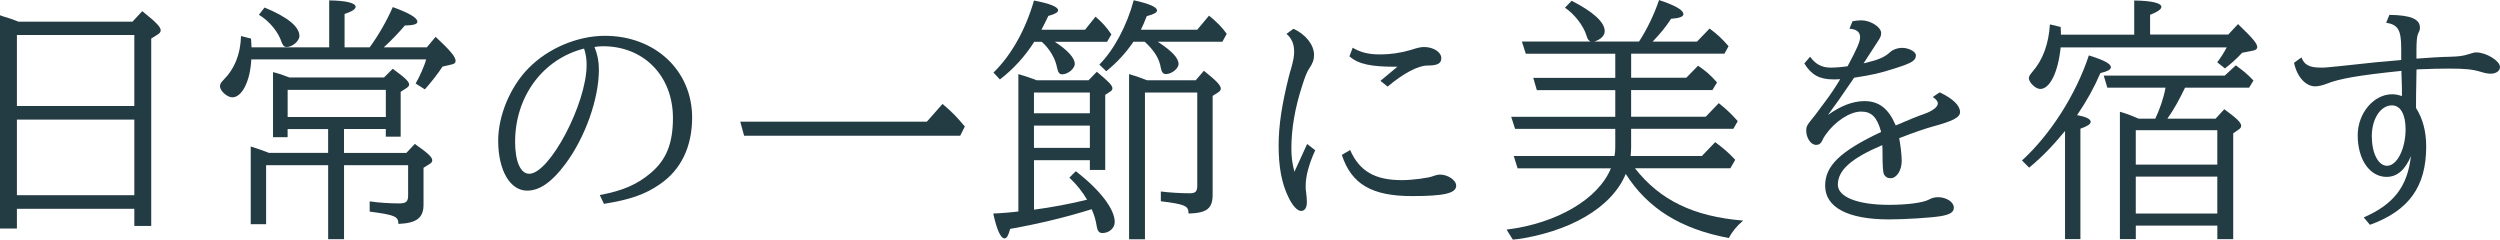<?xml version="1.0" encoding="UTF-8"?>
<svg id="_レイヤー_2" data-name="レイヤー 2" xmlns="http://www.w3.org/2000/svg" xmlns:xlink="http://www.w3.org/1999/xlink" viewBox="0 0 702.25 67.33">
  <defs>
    <style>
      .cls-1 {
        fill: #233b43;
      }

      .cls-2 {
        filter: url(#outer-glow-1);
      }
    </style>
    <filter id="outer-glow-1" x="-15.09" y="-15.53" width="733" height="98" filterUnits="userSpaceOnUse">
      <feOffset dx="0" dy="0"/>
      <feGaussianBlur result="blur" stdDeviation="5"/>
      <feFlood flood-color="#fff" flood-opacity=".6"/>
      <feComposite in2="blur" operator="in"/>
      <feComposite in="SourceGraphic"/>
    </filter>
  </defs>
  <g id="OTHER">
    <g class="cls-2">
      <path class="cls-1" d="M4.75,64.19H0V4.28l.79.29c1.73.5,2.74.86,4.39,1.51h32.04l2.74-2.95c3.96,3.17,5.18,4.46,5.18,5.4,0,.43-.29.79-.72,1.08l-1.94,1.22v52.64h-4.75v-4.82H4.75v5.54ZM37.73,29.77V9.83H4.75v19.95h32.98ZM4.75,54.83h32.98v-21.24H4.75v21.24Z"/>
      <path class="cls-1" d="M92.47.11c4.75.07,7.42.72,7.42,1.8,0,.65-.94,1.3-3.1,2.02v9.36h7.06c2.52-3.46,4.9-7.63,6.48-11.3,4.61,1.66,6.91,3.02,6.91,4.1,0,.72-1.08,1.01-3.53,1.08-1.51,1.8-3.82,4.25-5.9,6.12h12.1l2.45-2.95c4.1,3.82,5.62,5.62,5.62,6.77,0,.5-.36.86-1.15,1.01l-2.52.58c-1.08,1.73-3.53,4.82-4.97,6.41l-2.59-1.66c1.08-1.8,2.52-5.04,2.95-6.77h-49.11c-.29,6.05-2.59,10.66-5.33,10.66-1.44,0-3.46-1.8-3.46-3.1,0-.58.22-1.01.86-1.66,3.24-3.24,4.9-7.34,5.04-12.46l2.81.72c.07,1.3.14,1.66.14,2.45h21.82V.11ZM96.64,42.95h17.5l2.38-2.52c3.6,2.52,4.9,3.67,4.9,4.61,0,.36-.22.72-.72,1.01l-1.73,1.08v10.15c.07,3.89-1.87,5.4-7.06,5.62,0-2.09-.94-2.52-8.07-3.46v-2.88c2.16.36,5.69.58,8.28.58,1.94,0,2.52-.5,2.52-2.23v-8.5h-18v20.81h-4.46v-20.81h-17.43v16.56h-4.32v-21.82c1.58.5,2.88.94,4.39,1.51l.72.29h16.63v-6.7h-11.38v2.3h-4.1v-18.29c1.94.5,2.59.72,4.61,1.51h26.57l2.45-2.45c3.46,2.52,4.61,3.6,4.61,4.46,0,.29-.22.58-.72.94l-1.66,1.08v12.6h-4.18v-2.16h-11.74v6.7ZM74.32,2.12c6.48,2.66,9.79,5.4,9.79,7.99,0,1.37-1.94,3.1-3.6,3.1-.65,0-1.08-.43-1.44-1.44-.86-2.74-3.38-5.83-6.34-7.63l1.58-2.02ZM108.38,32.87v-7.63h-27.58v7.63h27.58Z"/>
      <path class="cls-1" d="M168.48,54.79c6.57-1.24,10.53-2.99,14.37-6.24,4.36-3.71,6.18-8.32,6.18-15.41,0-11.77-8.13-20.15-19.63-20.15-.91,0-1.56.07-2.41.2.84,2.08,1.24,4.03,1.24,6.37,0,8.19-3.84,19.05-9.43,26.52-3.77,5.07-7.21,7.47-10.73,7.47-4.81,0-8.13-5.72-8.13-14.04,0-7.02,3.38-15.15,8.52-20.35,5.46-5.59,13.78-9.1,21.45-9.1,14.11,0,24.51,9.75,24.51,22.95,0,8.19-3.12,14.69-9.04,18.72-4.09,2.86-8.38,4.36-15.73,5.53l-1.17-2.47ZM144.69,39.77c0,5.53,1.5,9.04,3.97,9.04,5.72,0,16.12-19.7,16.12-30.55,0-1.62-.19-2.99-.71-4.62-11.57,2.92-19.37,13.46-19.37,26.13Z"/>
      <path class="cls-1" d="M264.76,29.2c2.95,2.52,3.89,3.53,6.26,6.34l-1.3,2.59h-60.7l-1.08-3.96h52.42l4.39-4.97Z"/>
      <path class="cls-1" d="M290.45,45v13.9c4.97-.65,10.66-1.73,14.91-2.81-1.22-2.09-2.95-4.32-4.97-6.19l1.8-1.8c6.84,5.26,10.94,10.66,10.94,14.26,0,1.73-1.58,3.1-3.46,3.1-.86,0-1.37-.5-1.58-1.8-.29-1.8-.65-3.1-1.44-4.9-6.62,2.09-14.47,4.03-22.9,5.54-.5,1.87-.94,2.66-1.58,2.66-1.08,0-2.16-2.38-3.17-6.98,2.02-.07,5.54-.36,7.06-.58V20.81c1.66.5,2.59.79,4.39,1.44l.72.29h14.62l2.3-2.38c3.31,2.74,4.39,3.82,4.39,4.68,0,.29-.22.65-.58.86l-1.44.94v21.1h-4.32v-2.74h-15.7ZM296.28,11.74c3.6,2.3,5.62,4.54,5.62,6.19,0,1.37-1.94,2.95-3.53,2.95-.79,0-1.15-.5-1.44-1.87-.5-2.66-2.16-5.4-4.32-7.27h-2.09c-2.66,4.18-5.83,7.63-9.65,10.58l-1.8-1.94c5.04-4.9,9-12.03,11.38-20.23,4.54.86,6.77,1.8,6.77,2.74,0,.58-.86,1.08-2.74,1.58-.72,1.51-1.3,2.66-1.94,3.89h12.24l2.95-3.67c1.87,1.58,3.02,2.88,4.46,4.97l-1.22,2.09h-14.69ZM306.14,25.99h-15.7v5.83h15.7v-5.83ZM306.14,35.28h-15.7v6.26h15.7v-6.26ZM325.23,11.74c3.96,2.59,5.83,4.54,5.83,6.26,0,1.22-1.94,2.81-3.53,2.81-.79,0-1.22-.5-1.44-1.66-.43-2.67-1.8-4.9-4.54-7.42h-3.17c-2.16,3.17-4.54,5.76-7.63,8.28l-1.94-1.87c4.1-4.1,7.78-11.02,9.65-18.07,4.54,1.01,6.55,1.94,6.55,2.88,0,.58-.94,1.08-2.88,1.58-.72,1.8-1.01,2.52-1.66,3.82h15.84l3.31-3.96c2.59,2.16,3.6,3.24,4.97,5.11l-1.22,2.23h-18.15ZM335.88,22.54l2.3-2.66c3.6,2.88,4.75,4.1,4.75,5.04,0,.36-.29.72-.72,1.01l-1.58,1.01v27.72c0,3.89-1.58,5.18-6.77,5.33,0-2.16-.86-2.59-7.78-3.46v-2.74c2.3.29,5.47.5,8.14.5,1.58,0,2.09-.5,2.09-2.09v-26.21h-14.69v41.26h-4.46V20.81c1.73.5,2.38.72,5.04,1.73h13.68Z"/>
      <path class="cls-1" d="M369.44,42.21c-1.82,4.03-2.67,7.28-2.67,9.95,0,.78,0,1.17.13,1.95.13.97.2,1.88.2,2.73,0,1.5-.59,2.41-1.63,2.41s-2.4-1.43-3.57-3.9c-1.89-3.9-2.73-8.45-2.73-14.5,0-5.59.91-11.51,2.86-19.31l.13-.46c0-.2.19-.71.46-1.62.65-2.28.91-3.64.91-4.88,0-2.21-.65-3.77-2.15-5.07l1.95-1.43c3.45,1.56,5.79,4.55,5.79,7.34,0,1.37-.39,2.41-1.36,3.83-.58.78-1.24,2.47-1.95,4.75-2.08,6.37-3.06,12.22-3.06,17.75,0,2.34.26,4.22.85,6.5l3.58-7.8,2.27,1.75ZM379.26,42.15c2.6,5.92,6.96,8.45,14.5,8.45,3.06,0,7.8-.65,8.91-1.17.46-.19,1.3-.39,1.82-.39,2.21,0,4.55,1.56,4.55,3.12,0,2.14-3.38,2.92-12.42,2.92-11.31,0-17.03-3.38-19.7-11.57l2.34-1.37ZM392.52,18.74c-7.35.06-10.99-.71-13.46-2.93l.91-2.4c2.34,1.36,4.49,1.88,7.8,1.88,2.79,0,5.85-.46,8.45-1.24,2.21-.71,2.92-.84,3.83-.84,2.6,0,4.81,1.43,4.81,3.12,0,1.5-1.04,2.08-3.9,2.08-2.6,0-6.7,2.15-11.18,5.92l-2.01-1.62,4.75-3.96Z"/>
      <path class="cls-1" d="M428.58,15.05l-1.08-3.38h19.3c-.58-.29-.86-.65-1.15-1.66-.86-2.81-3.38-6.05-6.05-7.85l1.87-1.94c6.12,3.1,9.29,6.05,9.29,8.5,0,1.3-1.08,2.38-2.95,2.95h12.6c2.23-3.46,4.18-7.42,5.62-11.66,4.54,1.51,6.84,2.81,6.84,3.96,0,.72-1.15,1.15-3.46,1.3-1.51,2.3-2.95,4.1-5.18,6.41h12.46l3.53-3.67c2.23,1.66,3.46,2.81,5.33,4.97l-1.15,2.09h-26.21v6.77h15.48l3.31-3.38c2.16,1.44,3.38,2.52,5.33,4.68l-1.3,2.16h-22.83v7.49h20.95l3.67-3.82c2.23,1.8,3.24,2.74,5.33,5.04l-1.22,2.16h-28.73v5.26c0,.86-.07,1.58-.14,2.38h20.02l3.74-3.89c2.66,2.02,3.6,2.81,5.62,4.97l-1.37,2.38h-26.79c7.06,9,16.49,13.54,30.39,14.69-1.87,1.58-3.17,3.24-4.03,4.9-13.47-2.52-22.75-8.28-28.95-18-3.89,9.43-15.77,16.42-31.68,18.51l-1.8-2.88c14.11-1.73,25.78-8.57,29.31-17.21h-26.21l-1.08-3.46h28.3c.14-.79.22-1.51.22-2.45v-5.18h-28.15l-1.08-3.38h29.23v-7.49h-22.03l-1.01-3.46h23.04v-6.77h-25.13Z"/>
      <path class="cls-1" d="M520.36,5.97c.58-.13,1.75-.26,2.47-.26,2.6,0,5.59,1.88,5.59,3.58,0,.65-.19,1.17-.65,1.88-.19.26-1.69,2.67-3.12,4.81-.65.97-.71,1.17-1.17,1.82,4.16-.98,5.85-1.69,7.41-3.12.84-.78,2.14-1.24,3.38-1.24,1.88,0,3.9,1.04,3.9,2.08,0,1.5-1.04,2.15-5.98,3.71-4.23,1.37-6.37,1.82-11.38,2.6l-.52.78c-3.32,4.88-4.75,6.89-6.83,9.69,3.64-2.6,7.02-3.9,10.27-3.9,4.09,0,6.76,2.08,8.78,6.83,4.09-1.75,6.17-2.6,8.06-3.25,2.34-.84,3.77-1.95,3.77-2.92,0-.58-.52-1.24-1.43-1.82l1.95-1.3c3.71,1.75,5.72,3.71,5.72,5.53,0,1.5-2.01,2.54-7.74,4.09-1.75.46-5.72,1.82-9.36,3.25.39,2.02.71,4.75.71,6.44,0,2.6-1.43,4.81-3.12,4.81-.91,0-1.5-.39-1.88-1.11q-.39-.91-.39-5.59c0-.91,0-1.69-.07-2.6-8.71,3.71-12.48,7.02-12.48,11.12,0,3.45,5.53,5.66,14.37,5.66,5.07,0,9.56-.58,11.25-1.5.84-.46,1.62-.65,2.54-.65,2.34,0,4.42,1.37,4.42,2.92,0,1.3-1.04,1.95-3.71,2.41-2.79.46-10.27.91-14.5.91-11.57,0-17.94-3.38-17.94-9.49,0-5.59,4.29-9.69,15.73-15.08-1.1-4.09-2.67-5.72-5.59-5.72-3.19,0-7.35,2.73-10.01,6.5-.45.65-.65.97-.97,1.69-.33.78-.91,1.17-1.69,1.17-1.5,0-2.79-1.95-2.79-4.1,0-.97.33-1.62,1.43-2.92.78-.91,1.04-1.3,2.92-3.83.39-.52.46-.58.78-1.04,1.5-1.95,3.25-4.55,4.42-6.57-.78.06-1.43.06-1.95.06-3.9,0-6.18-1.3-8.13-4.48l1.62-1.89c1.56,2.15,3.31,3.06,5.79,3.06,1.24,0,3.19-.13,4.75-.39,2.67-4.94,3.51-6.96,3.51-8.12,0-1.5-.98-2.28-2.99-2.41l.85-2.08Z"/>
      <path class="cls-1" d="M567.97,45.08c7.99-7.27,15.19-18.58,18.79-29.52,4.39,1.37,6.19,2.38,6.19,3.31,0,.65-.86,1.15-2.95,1.66-1.73,4.03-3.89,7.92-6.55,11.81,2.45.43,3.82,1.08,3.82,1.87,0,.65-.86,1.22-2.88,1.94v31.03h-4.32v-30.39c-3.31,4.03-6.41,7.27-10.08,10.3l-2.02-2.02ZM578.84,13.32c-.72,6.98-3.02,11.67-5.76,11.67-1.3,0-3.17-1.87-3.17-3.02,0-.5.22-.86.94-1.73,3.02-3.46,4.61-7.85,4.97-13.39l3.02.72c.07,1.15.07,1.58.07,2.16h20.59V.14c4.97.07,7.63.72,7.63,1.8,0,.65-1.01,1.37-3.17,2.23v5.54h21.96l2.74-2.95c4.18,4.03,5.4,5.47,5.4,6.48,0,.5-.43.86-1.3,1.01l-2.95.58c-1.51,1.66-3.38,3.31-4.83,4.39l-2.16-1.73c.86-1.08,1.87-2.66,2.67-4.18h-46.66ZM599.94,67.18h-4.46V31.39c1.73.5,2.74.86,5.26,1.94h4.68c1.15-2.38,2.38-5.83,2.88-8.71h-16.35l-1.01-3.38h33.99l3.1-2.88c2.09,1.51,3.02,2.23,4.97,4.25l-1.22,2.02h-18c-1.58,3.31-3.31,6.41-4.97,8.71h13.54l2.45-2.66c3.46,2.52,4.75,3.74,4.75,4.68,0,.36-.22.65-.58.94l-1.66,1.15v29.74h-4.46v-3.82h-22.9v3.82ZM622.84,46.23v-9.65h-22.9v9.65h22.9ZM622.84,59.98v-10.37h-22.9v10.37h22.9Z"/>
      <path class="cls-1" d="M674.49,13.41c0-5-.91-6.5-4.22-7.02l.91-2.21c5.98.07,8.58,1.17,8.58,3.58,0,.46-.06.78-.33,1.3-.52.91-.65,2.34-.65,5.27v2.14c2.14-.19,7.6-.52,9.23-.52,2.73-.07,4.03-.26,5.33-.71,1.5-.46,1.75-.52,2.21-.52,2.86,0,6.7,2.41,6.7,4.1,0,1.1-1.11,1.88-2.6,1.88-.71,0-1.56-.13-2.79-.52-2.41-.72-4.42-.91-8.97-.91-2.73,0-4.62.06-8.32.19l-.78.07v.58c-.13,6.5-.13,7.61-.13,10.21,1.89,2.99,2.86,6.57,2.86,10.86,0,11.25-4.88,18.01-15.8,21.97l-1.75-2.08c8.39-3.64,12.29-8.64,13.26-17.23-1.62,3.9-3.9,5.85-6.83,5.85-4.75,0-8.12-4.88-8.12-11.7,0-6.18,4.48-11.51,9.69-11.51.98,0,1.82.2,2.73.52v-2.15l-.06-2.08-.07-2.15v-.71c-12.09,1.24-17.55,2.21-21.06,3.64-1.17.46-2.41.71-3.19.71-2.67,0-5.13-2.73-5.92-6.63l2.08-1.5c.78,2.08,2.21,2.86,5.4,2.86,1.23,0,1.43,0,5.13-.39,10.14-1.1,12.09-1.3,17.49-1.75v-3.45ZM666.24,38.25c0,4.81,1.82,8.32,4.29,8.32,2.79,0,5.2-4.75,5.2-10.27,0-4.16-1.43-6.7-3.83-6.7-3.19,0-5.66,3.77-5.66,8.65Z"/>
    </g>
  </g>
</svg>